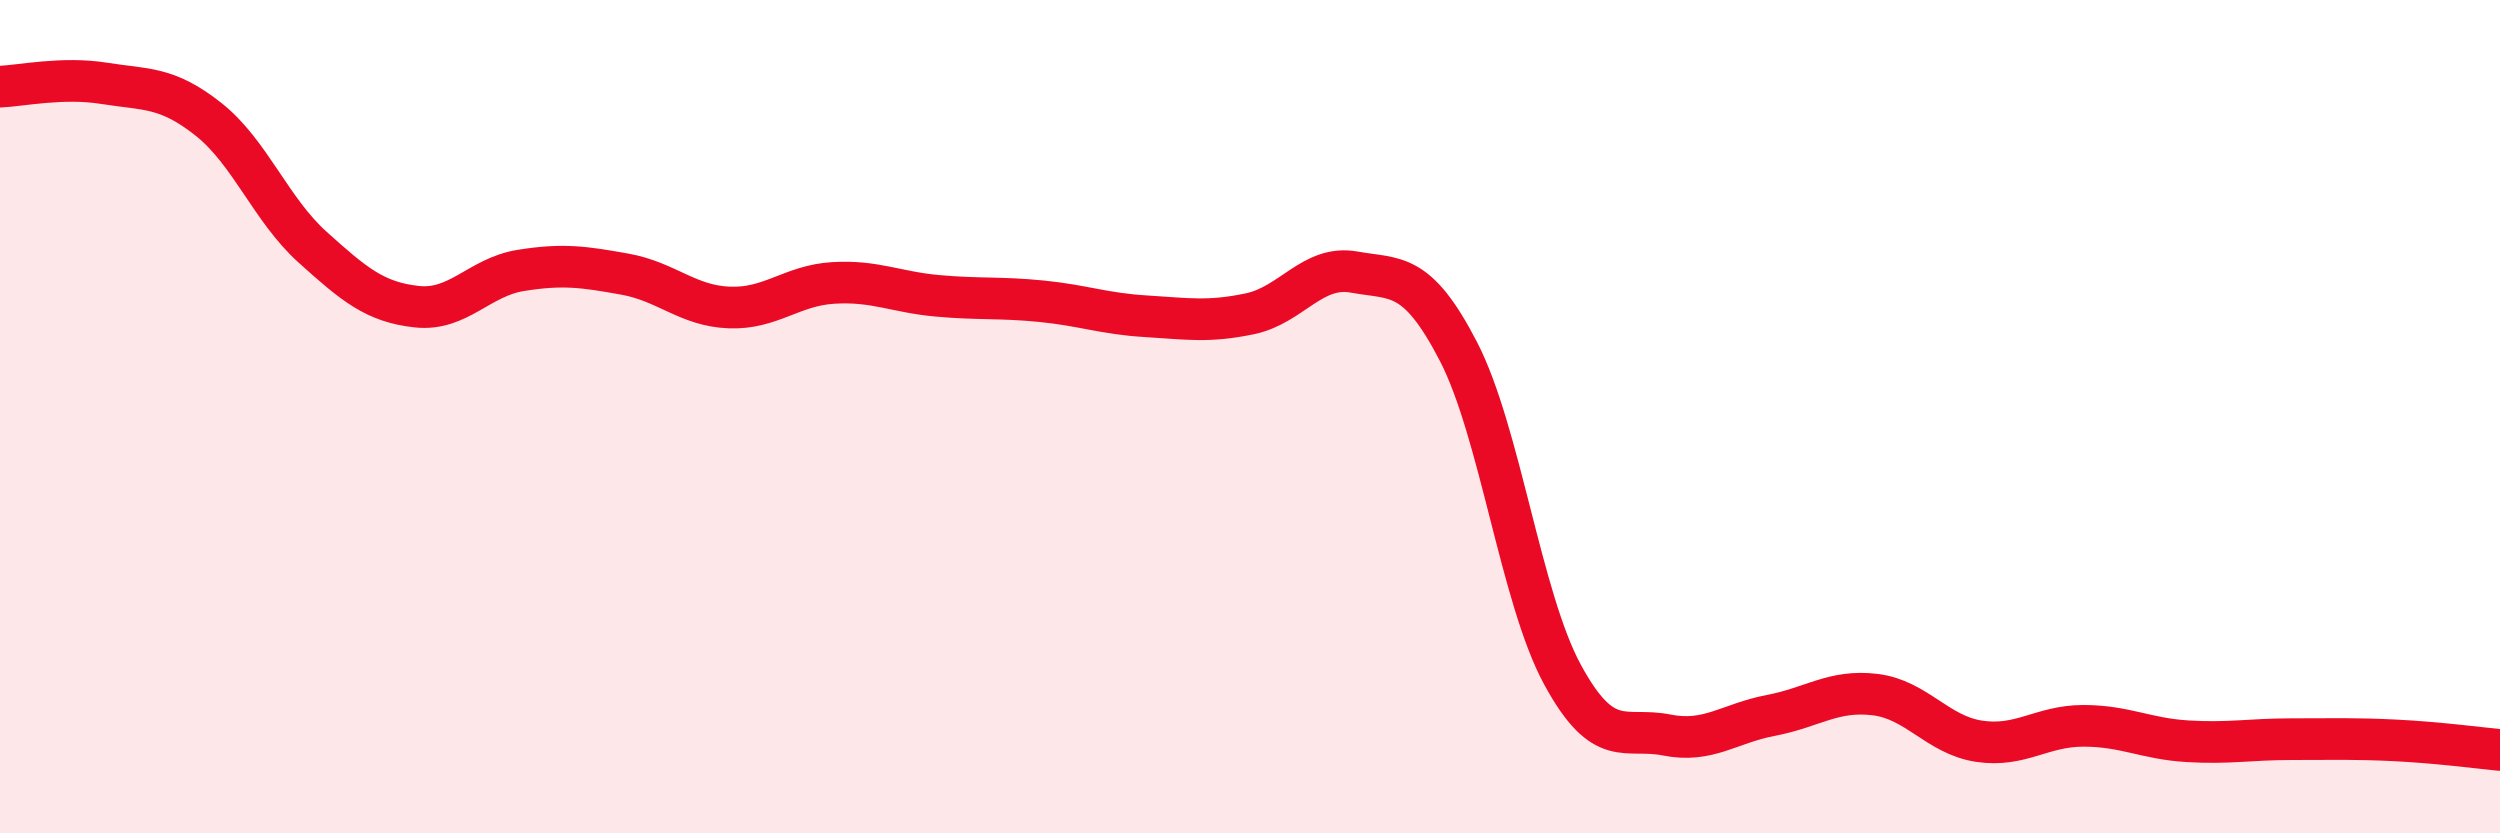 
    <svg width="60" height="20" viewBox="0 0 60 20" xmlns="http://www.w3.org/2000/svg">
      <path
        d="M 0,2.08 C 0.5,2.06 1.5,1.84 2.5,2 C 3.5,2.16 4,2.07 5,2.86 C 6,3.65 6.5,5.03 7.5,5.93 C 8.5,6.83 9,7.25 10,7.36 C 11,7.47 11.5,6.65 12.5,6.49 C 13.5,6.33 14,6.4 15,6.58 C 16,6.76 16.5,7.34 17.5,7.38 C 18.5,7.42 19,6.85 20,6.79 C 21,6.73 21.5,7.01 22.5,7.1 C 23.5,7.19 24,7.13 25,7.23 C 26,7.33 26.5,7.53 27.5,7.59 C 28.5,7.65 29,7.74 30,7.53 C 31,7.32 31.5,6.35 32.5,6.53 C 33.5,6.71 34,6.5 35,8.43 C 36,10.36 36.5,14.35 37.5,16.19 C 38.5,18.03 39,17.44 40,17.64 C 41,17.84 41.5,17.36 42.5,17.17 C 43.5,16.98 44,16.55 45,16.67 C 46,16.79 46.5,17.64 47.5,17.79 C 48.5,17.94 49,17.42 50,17.42 C 51,17.42 51.5,17.73 52.5,17.79 C 53.5,17.85 54,17.74 55,17.74 C 56,17.74 56.5,17.72 57.5,17.77 C 58.5,17.82 59.5,17.95 60,18L60 20L0 20Z"
        fill="#EB0A25"
        opacity="0.1"
        stroke-linecap="round"
        stroke-linejoin="round"
      />
      <path
        d="M 0,2.08 C 0.5,2.06 1.5,1.84 2.5,2 C 3.5,2.16 4,2.07 5,2.86 C 6,3.65 6.5,5.03 7.5,5.93 C 8.5,6.83 9,7.25 10,7.36 C 11,7.47 11.5,6.65 12.5,6.49 C 13.5,6.33 14,6.4 15,6.58 C 16,6.76 16.5,7.34 17.5,7.38 C 18.5,7.42 19,6.85 20,6.79 C 21,6.73 21.5,7.01 22.5,7.1 C 23.5,7.19 24,7.13 25,7.23 C 26,7.33 26.5,7.53 27.5,7.59 C 28.5,7.65 29,7.74 30,7.53 C 31,7.32 31.5,6.35 32.5,6.53 C 33.5,6.71 34,6.5 35,8.43 C 36,10.36 36.5,14.35 37.5,16.19 C 38.5,18.03 39,17.44 40,17.64 C 41,17.84 41.5,17.36 42.5,17.17 C 43.5,16.98 44,16.55 45,16.67 C 46,16.79 46.5,17.64 47.5,17.79 C 48.5,17.94 49,17.42 50,17.42 C 51,17.42 51.5,17.73 52.5,17.79 C 53.5,17.85 54,17.74 55,17.74 C 56,17.74 56.5,17.72 57.5,17.77 C 58.5,17.82 59.5,17.95 60,18"
        stroke="#EB0A25"
        stroke-width="1"
        fill="none"
        stroke-linecap="round"
        stroke-linejoin="round"
      />
    </svg>
  